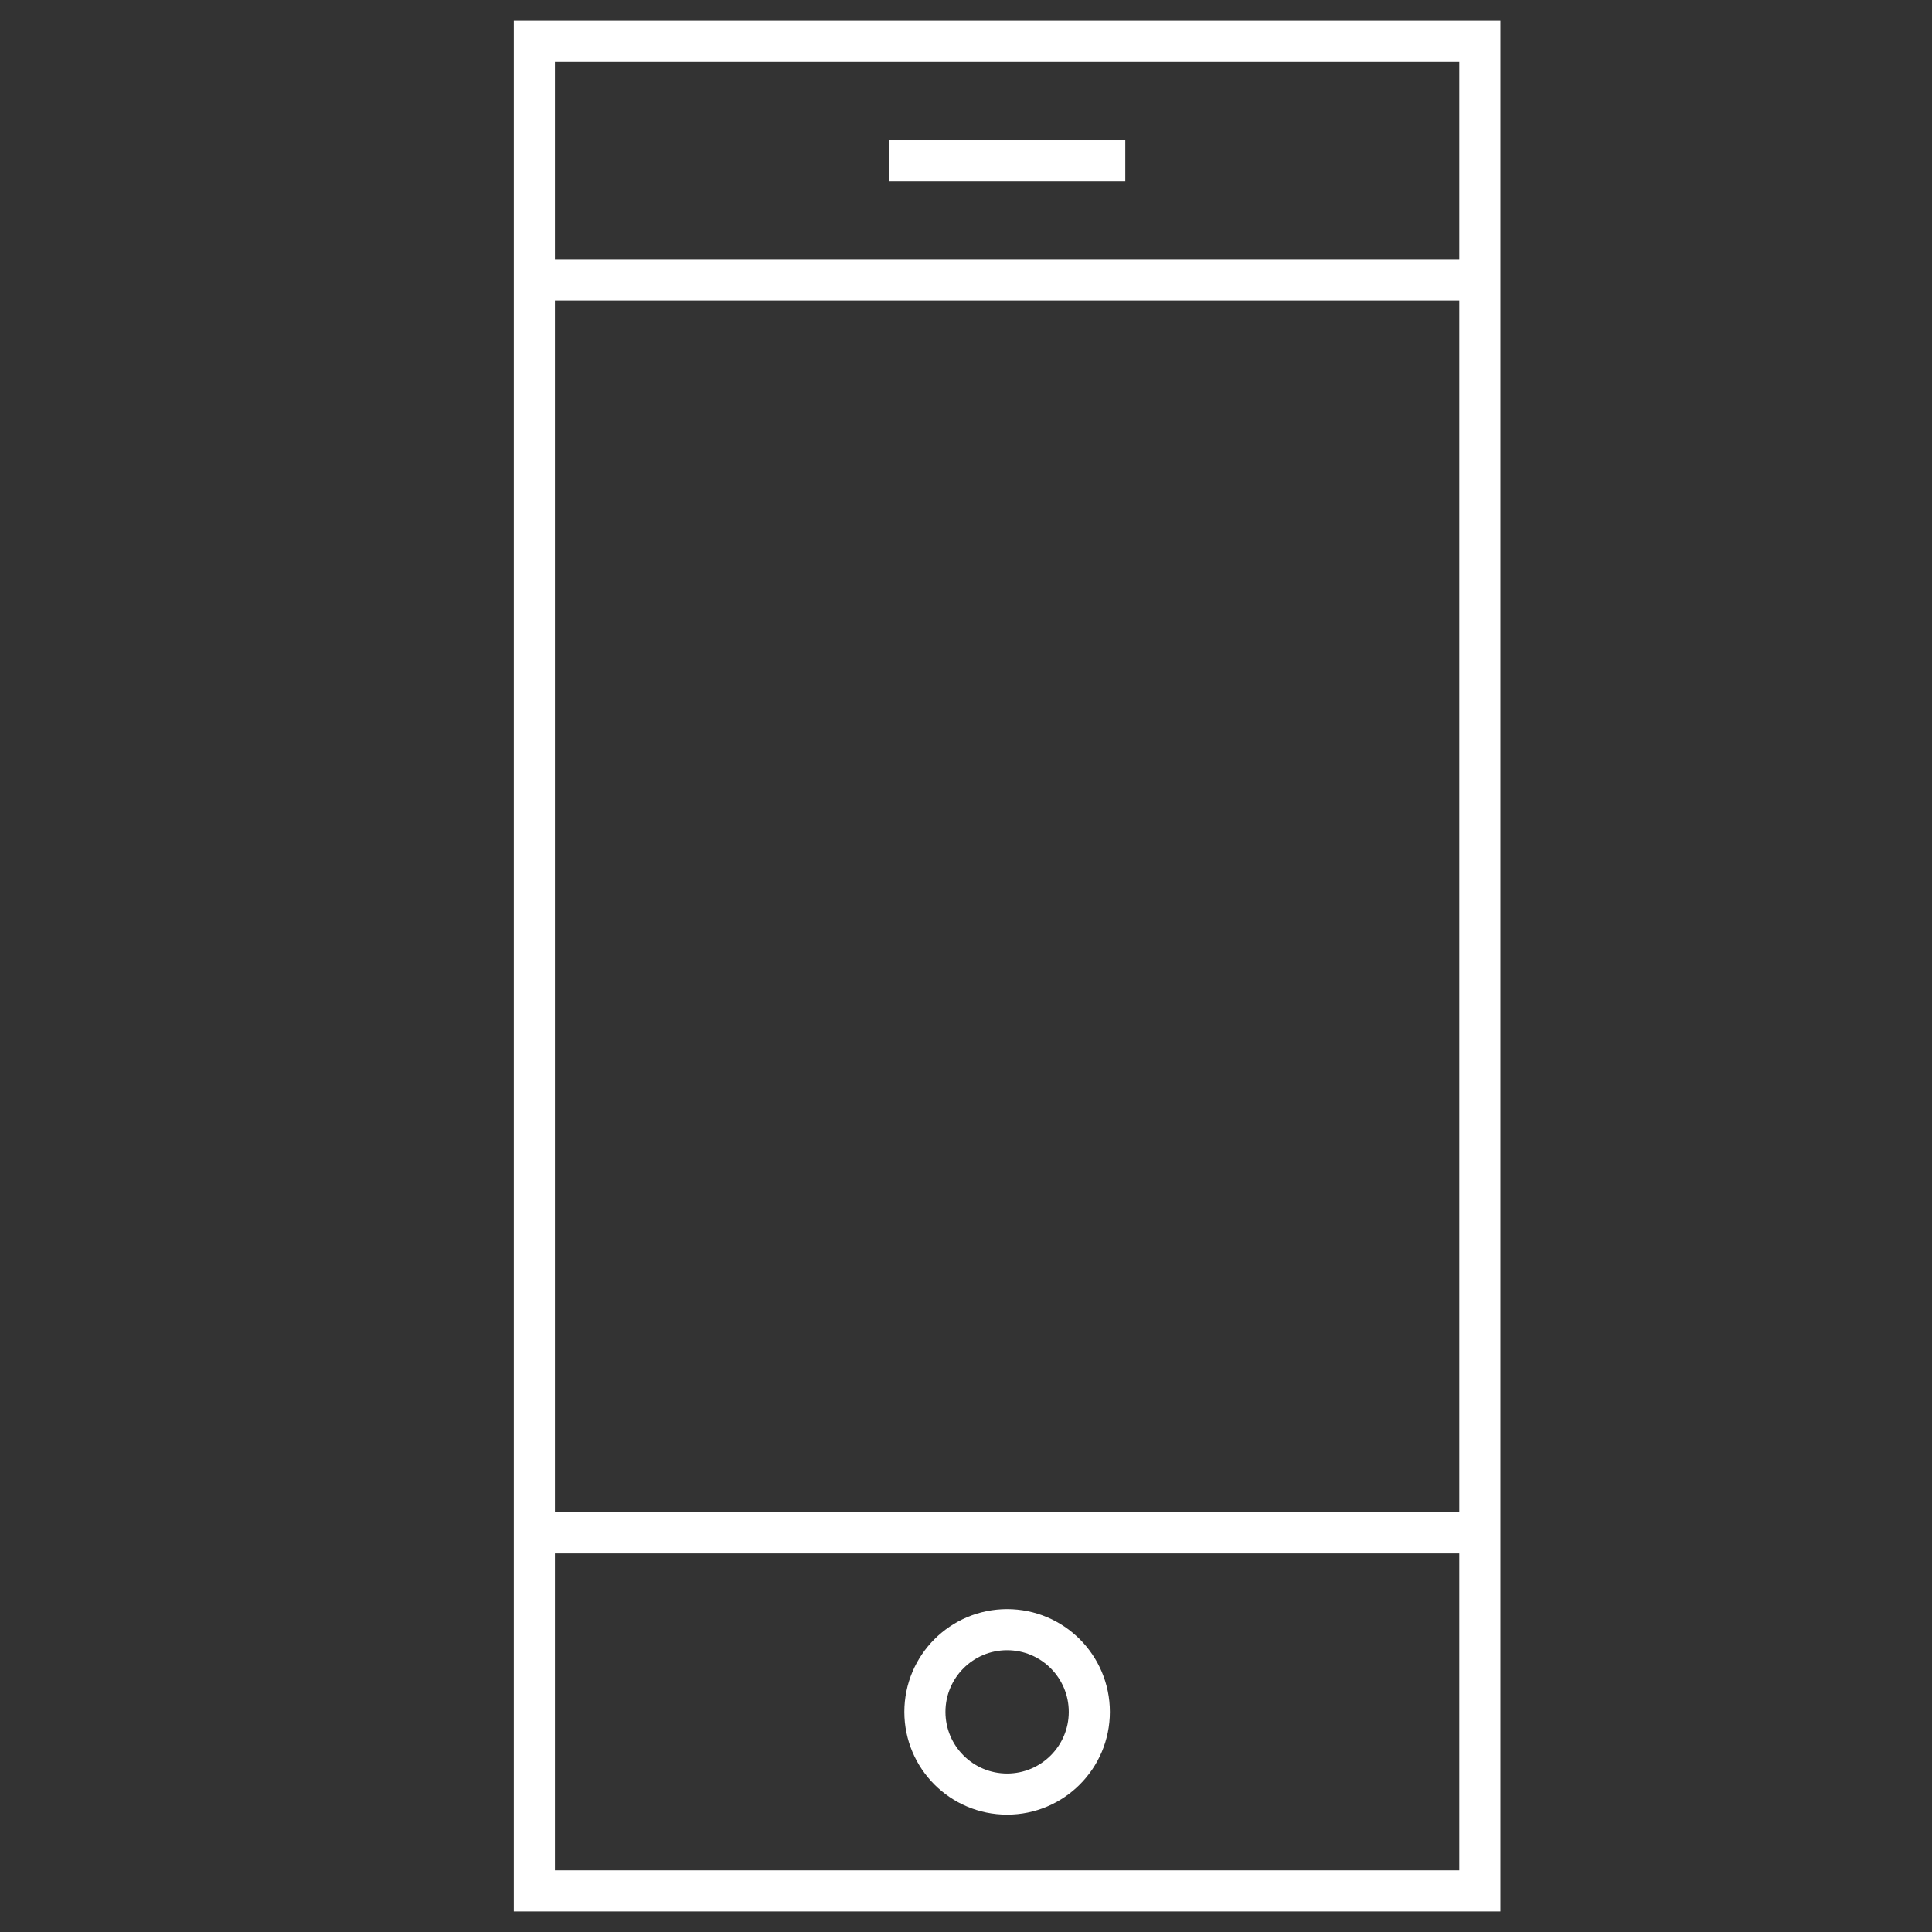 <?xml version="1.0" encoding="UTF-8"?> <svg xmlns="http://www.w3.org/2000/svg" viewBox="1975.5 2476.5 47 47" width="47" height="47"><rect x="1975.5" y="2476.5" width="47" height="47" fill="#333333" stroke="none"/><path fill="none" stroke="#ffffff" fill-opacity="1" stroke-width="1" stroke-opacity="1" color="rgb(51, 51, 51)" stroke-miterlimit="10" x="16" y="1" width="32" height="62" id="tSvg2e99096c5c" title="Rectangle 1" d="M 1988.5 2477.5 C 1996.167 2477.5 2003.833 2477.5 2011.5 2477.5 C 2011.5 2492.5 2011.5 2507.5 2011.5 2522.5 C 2003.833 2522.5 1996.167 2522.5 1988.5 2522.5C 1988.5 2507.5 1988.5 2492.5 1988.5 2477.5Z"></path><line color="rgb(51, 51, 51)" stroke-miterlimit="10" stroke-width="1" stroke="#ffffff" fill="none" x1="1997.125" y1="2480.403" x2="2002.875" y2="2480.403" id="tSvg17b0219f478" title="Line 1" fill-opacity="1" stroke-opacity="1" style=""></line><line color="rgb(51, 51, 51)" stroke-miterlimit="10" stroke-width="1" stroke="#ffffff" fill="none" x1="1988.5" y1="2513.79" x2="2011.5" y2="2513.79" id="tSvg96c12a28dd" title="Line 2" fill-opacity="1" stroke-opacity="1" style=""></line><line color="rgb(51, 51, 51)" stroke-miterlimit="10" stroke-width="1" stroke="#ffffff" fill="none" x1="1988.5" y1="2483.306" x2="2011.5" y2="2483.306" id="tSvgb370a56d80" title="Line 3" fill-opacity="1" stroke-opacity="1" style=""></line><ellipse color="rgb(51, 51, 51)" stroke-linejoin="bevel" stroke-miterlimit="10" stroke-width="1" stroke="#ffffff" fill="none" cx="2000" cy="2518.145" r="2" id="tSvga3daa9d996" title="Ellipse 2" fill-opacity="1" stroke-opacity="1" rx="2" ry="2" style="transform: rotate(0deg);"></ellipse><defs></defs></svg> 